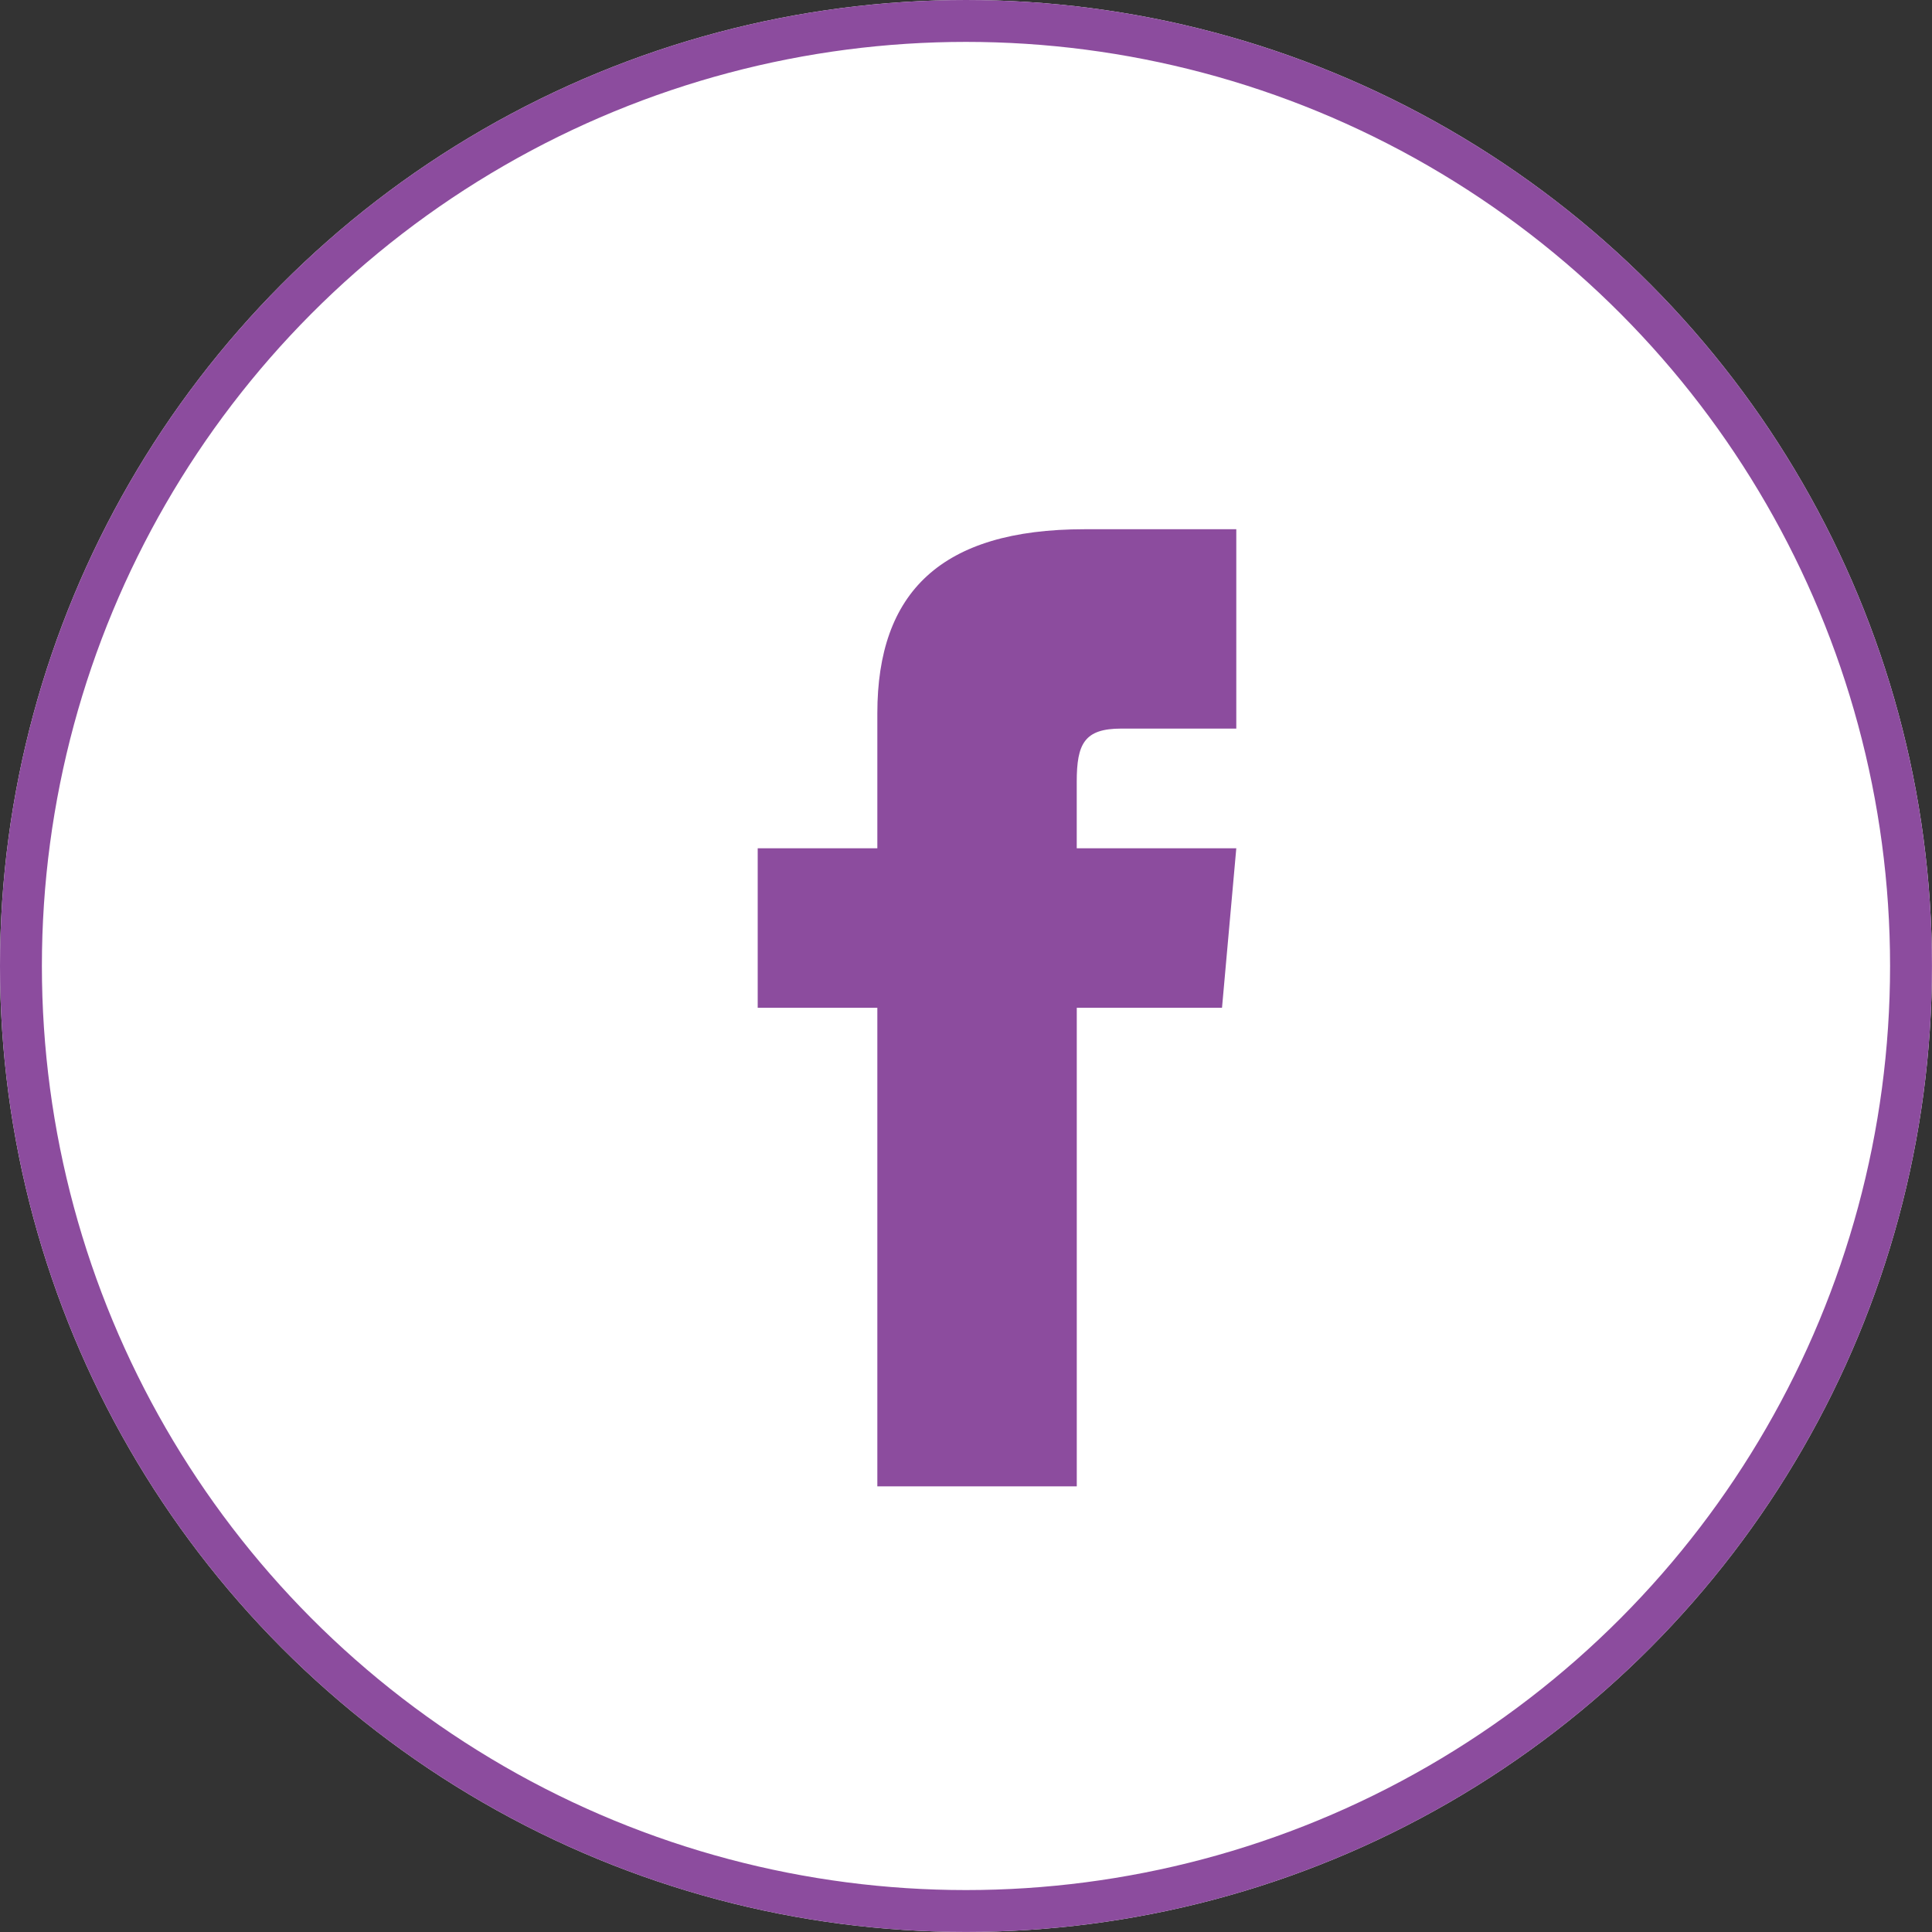 <svg id="Grupo_528" data-name="Grupo 528" xmlns="http://www.w3.org/2000/svg" width="46.121" height="46.121" viewBox="0 0 46.121 46.121">
  <rect x="0" y="0" width="46.121" height="46.121" fill="#333333" stroke="none"/>
  <g id="Elipse_59" data-name="Elipse 59" transform="translate(0)" fill="#fff" stroke="#8c4c9e" stroke-width="1">
    <circle cx="23.06" cy="23.06" r="23.06" stroke="none"/>
    <circle cx="23.06" cy="23.06" r="22.56" fill="none"/>
  </g>
  <path id="iconmonstr-facebook-1_1_" data-name="iconmonstr-facebook-1 (1)" d="M8.856,7.616H6v3.808H8.856V22.848h4.761V11.424h3.467l.341-3.808H13.616V6.029c0-.91.183-1.27,1.062-1.27h2.747V0H13.8C10.375,0,8.856,1.507,8.856,4.393Z" transform="translate(12.088 12.634)" fill="#8c4c9e"/>
</svg>